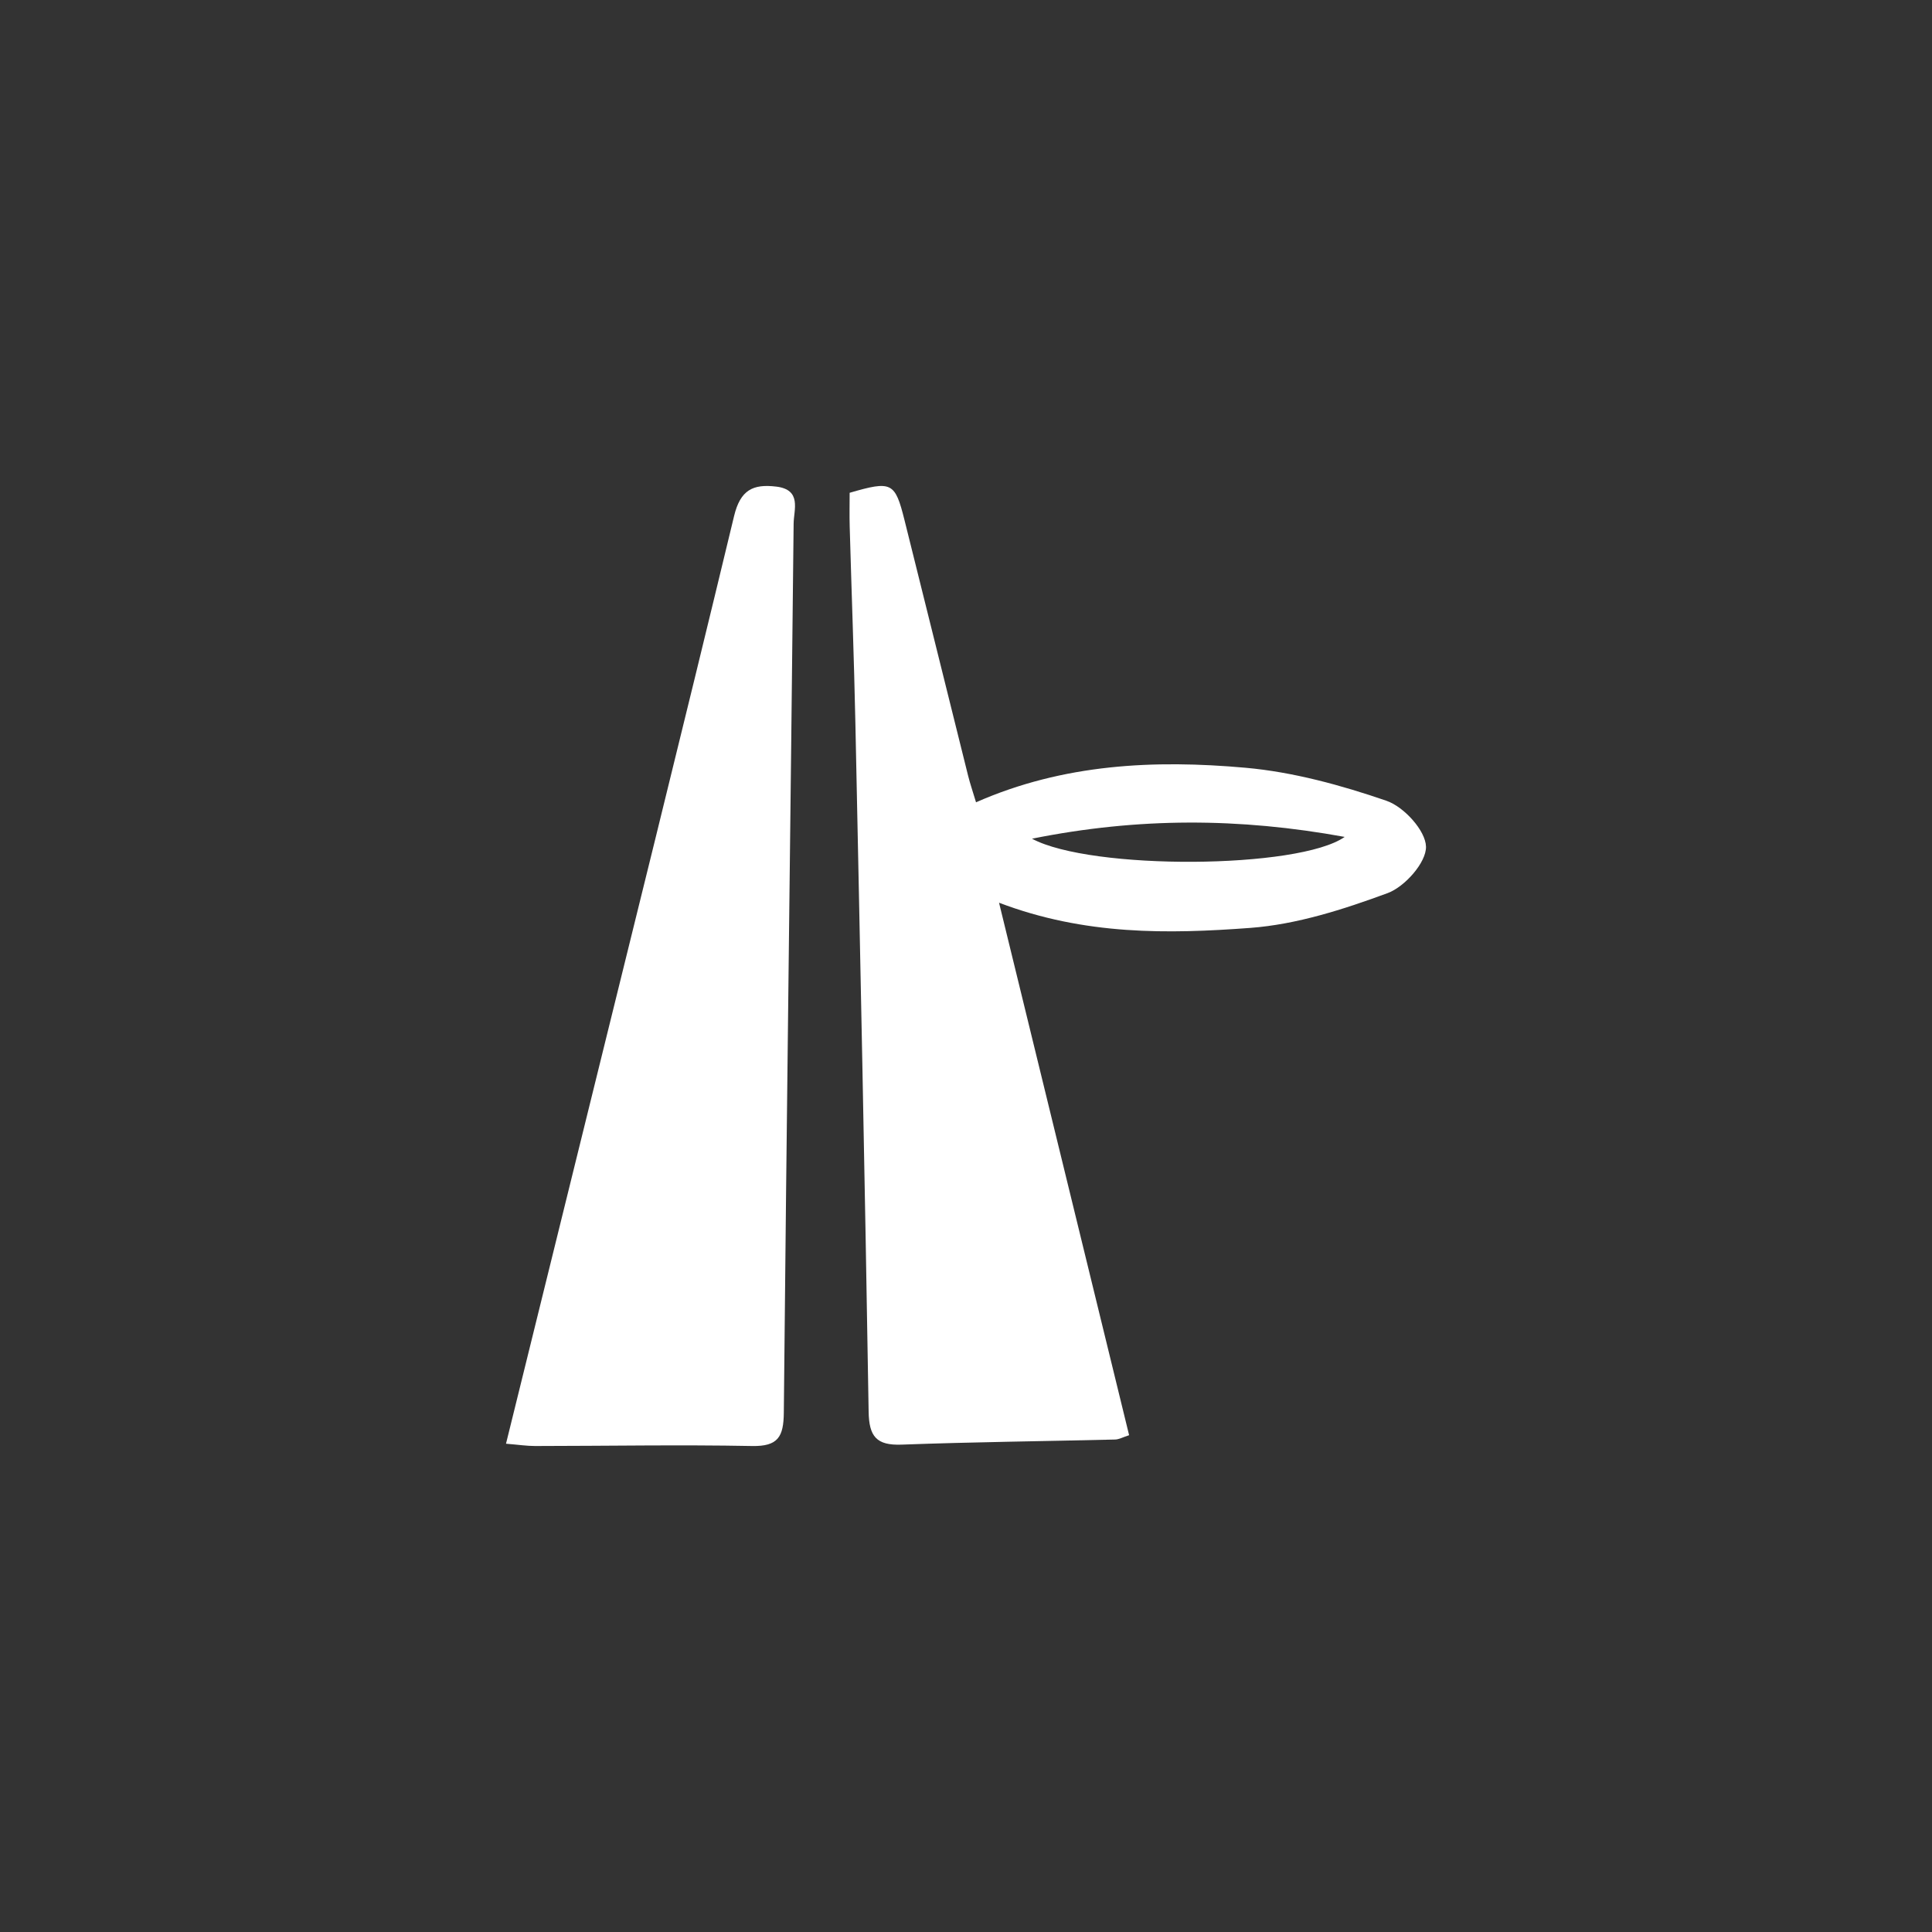 <?xml version="1.0" encoding="UTF-8"?>
<svg id="Layer_1" data-name="Layer 1" xmlns="http://www.w3.org/2000/svg" viewBox="0 0 126 126">
  <rect x="0" y="0" width="126" height="126" fill="#333333" stroke="none"/>
  <defs>
    <style>
      .cls-1 {
        fill: #fff;
        stroke-width: 0px;
      }
    </style>
  </defs>
  <path class="cls-1" d="M90.426,52.225c-2.969-1.019-6.084-1.875-9.198-2.154-5.935-.531-11.868-.262-17.574,2.253-.21-.701-.387-1.214-.518-1.739-1.385-5.553-2.758-11.11-4.146-16.662-.62-2.481-.829-2.583-3.578-1.785,0,.699-.018,1.45.003,2.201.121,4.289.283,8.577.372,12.867.312,14.951.622,29.902.863,44.854.026,1.621.503,2.216,2.152,2.155,4.64-.172,9.285-.221,13.927-.333.249-.006.495-.149.909-.282-2.806-11.487-5.595-22.901-8.483-34.727,5.59,2.128,11.023,2.042,16.387,1.642,3.035-.227,6.074-1.207,8.956-2.269,1.12-.413,2.522-1.998,2.502-3.024-.02-1.049-1.441-2.607-2.574-2.995ZM67.304,54.698c6.946-1.395,13.519-1.37,20.392-.117-2.989,2.105-16.542,2.185-20.392.117Z"/>
  <path class="cls-1" d="M50.623,31.735c-1.516-.184-2.339.218-2.749,1.923-3.386,14.069-6.883,28.111-10.348,42.161-1.483,6.012-2.968,12.023-4.526,18.336.818.067,1.358.151,1.898.15,4.716-.003,9.433-.09,14.147,0,1.706.033,2.058-.611,2.073-2.178.184-19.326.439-38.651.64-57.977.009-.909.55-2.211-1.136-2.416Z"/>
</svg>